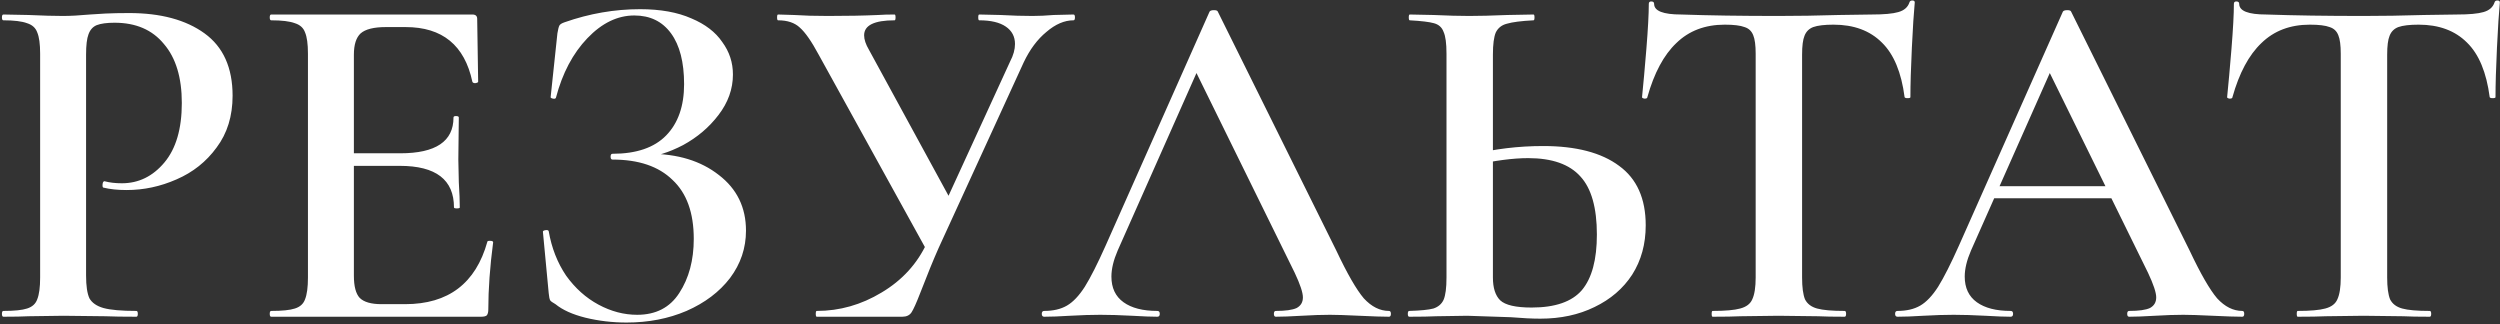 <?xml version="1.0" encoding="UTF-8"?> <svg xmlns="http://www.w3.org/2000/svg" width="1034" height="134" viewBox="0 0 1034 134" fill="none"><rect x="0" y="0" width="1034" height="134" fill="#333333" stroke="none"/><path d="M35.6 114C35.6 118.267 36.067 121.4 37 123.4C38.067 125.267 40 126.6 42.8 127.4C45.733 128.2 50.267 128.6 56.4 128.6C56.8 128.6 57 129 57 129.8C57 130.6 56.8 131 56.4 131C50.933 131 46.667 130.933 43.6 130.8L26.2 130.6L11.8 130.8C9.267 130.933 5.8 131 1.4 131C1 131 0.8 130.6 0.8 129.8C0.8 129 1 128.6 1.4 128.6C5.933 128.6 9.2 128.267 11.2 127.6C13.333 126.933 14.733 125.667 15.4 123.8C16.2 121.8 16.6 118.8 16.6 114.8V22.2C16.6 18.2 16.2 15.267 15.4 13.4C14.733 11.533 13.333 10.267 11.2 9.6C9.067 8.8 5.8 8.4 1.4 8.4C1 8.4 0.8 8 0.8 7.2C0.8 6.4 1 6 1.4 6L11.8 6.2C17.667 6.467 22.4 6.6 26 6.6C29.067 6.6 32.8 6.4 37.2 6C38.8 5.867 40.933 5.733 43.6 5.6C46.4 5.467 49.667 5.4 53.4 5.4C66.467 5.4 76.867 8.2 84.6 13.8C92.333 19.4 96.2 28 96.2 39.6C96.2 48 94 55.133 89.6 61C85.333 66.867 79.8 71.267 73 74.2C66.333 77.133 59.467 78.6 52.4 78.6C48.667 78.6 45.467 78.267 42.8 77.6C42.533 77.6 42.4 77.267 42.4 76.6C42.4 76.2 42.467 75.8 42.6 75.4C42.867 75 43.133 74.867 43.4 75C45.4 75.533 47.733 75.8 50.4 75.8C57.333 75.8 63.2 72.933 68 67.2C72.8 61.467 75.2 53.267 75.2 42.6C75.2 32.067 72.733 23.933 67.8 18.2C63 12.333 56.2 9.4 47.4 9.4C44.2 9.4 41.733 9.733 40 10.4C38.4 11.067 37.267 12.333 36.6 14.2C35.933 15.933 35.6 18.733 35.6 22.6V114ZM112.166 131C111.766 131 111.566 130.6 111.566 129.8C111.566 129 111.766 128.6 112.166 128.6C116.699 128.6 119.966 128.267 121.966 127.6C124.099 126.933 125.499 125.667 126.166 123.8C126.966 121.8 127.366 118.8 127.366 114.8V22.2C127.366 18.2 126.966 15.267 126.166 13.4C125.499 11.533 124.099 10.267 121.966 9.6C119.832 8.8 116.566 8.4 112.166 8.4C111.766 8.4 111.566 8 111.566 7.2C111.566 6.4 111.766 6 112.166 6H195.366C196.699 6 197.366 6.6 197.366 7.8L197.766 33.8C197.766 34.067 197.366 34.267 196.566 34.4C195.899 34.4 195.499 34.2 195.366 33.8C192.166 18.733 182.966 11.2 167.766 11.2H159.566C154.632 11.2 151.166 12.067 149.166 13.8C147.299 15.533 146.366 18.467 146.366 22.6V114C146.366 118.4 147.166 121.467 148.766 123.2C150.499 124.933 153.499 125.8 157.766 125.8H167.566C185.432 125.8 196.766 117.2 201.566 100C201.566 99.733 201.899 99.6 202.566 99.6C203.499 99.6 203.966 99.8 203.966 100.2C202.632 110.333 201.966 119.6 201.966 128C201.966 129.067 201.766 129.867 201.366 130.4C200.966 130.8 200.166 131 198.966 131H112.166ZM187.766 85.8C187.766 74.333 180.299 68.6 165.366 68.6H137.366V63.4H165.566C180.232 63.4 187.566 58.467 187.566 48.6C187.566 48.2 187.899 48 188.566 48C189.366 48 189.766 48.2 189.766 48.6L189.566 66L189.766 75.4C190.032 79.667 190.166 83.133 190.166 85.8C190.166 86.067 189.766 86.2 188.966 86.2C188.166 86.2 187.766 86.067 187.766 85.8ZM263.541 130.2C271.274 130.2 277.074 127.2 280.941 121.2C284.941 115.067 286.941 107.6 286.941 98.8C286.941 88 284.007 79.867 278.141 74.4C272.407 68.8 264.141 66 253.341 66C252.807 66 252.541 65.6 252.541 64.8C252.541 64 252.807 63.6 253.341 63.6C263.207 63.6 270.607 61.067 275.541 56C280.474 50.933 282.941 43.867 282.941 34.8C282.941 25.733 281.141 18.733 277.541 13.8C273.941 8.867 268.874 6.4 262.341 6.4C255.407 6.4 248.941 9.533 242.941 15.8C236.941 22.067 232.607 30.267 229.941 40.4C229.807 40.8 229.407 40.933 228.741 40.8C228.074 40.667 227.741 40.467 227.741 40.2L230.541 13.8C230.807 12.2 231.074 11.133 231.341 10.6C231.607 10.067 232.341 9.6 233.541 9.2C243.807 5.6 254.207 3.8 264.741 3.8C273.141 3.8 280.207 5.067 285.941 7.6C291.674 10 295.941 13.267 298.741 17.4C301.674 21.4 303.141 25.867 303.141 30.8C303.141 36.8 301.141 42.4 297.141 47.6C293.274 52.667 288.407 56.8 282.541 60C276.674 63.067 271.074 64.8 265.741 65.2L268.541 63.6C280.274 63.6 289.874 66.533 297.341 72.4C304.807 78.133 308.541 85.8 308.541 95.4C308.541 102.6 306.341 109.133 301.941 115C297.541 120.733 291.541 125.267 283.941 128.6C276.474 131.8 268.207 133.4 259.141 133.4C253.274 133.4 247.607 132.733 242.141 131.4C236.807 130.067 232.674 128.2 229.741 125.8C228.541 125.133 227.807 124.6 227.541 124.2C227.274 123.667 227.074 122.667 226.941 121.2L224.541 95.8C224.541 95.533 224.874 95.333 225.541 95.2C226.341 95.067 226.807 95.2 226.941 95.6C228.141 102.533 230.541 108.667 234.141 114C237.874 119.2 242.341 123.2 247.541 126C252.741 128.8 258.074 130.2 263.541 130.2ZM417.8 25.4C419.133 22.867 419.8 20.467 419.8 18.2C419.8 15.133 418.533 12.733 416 11C413.467 9.267 409.8 8.4 405 8.4C404.733 8.4 404.6 8 404.6 7.2C404.6 6.4 404.733 6 405 6L413.8 6.2C418.6 6.467 423 6.6 427 6.6C429.667 6.6 432.6 6.467 435.8 6.2L444 6C444.4 6 444.6 6.4 444.6 7.2C444.6 8 444.4 8.4 444 8.4C440.267 8.4 436.533 10 432.8 13.2C429.067 16.267 425.933 20.467 423.4 25.8L388.2 102.6C386.067 107.4 383.533 113.6 380.6 121.2C379 125.333 377.8 128 377 129.2C376.2 130.4 374.933 131 373.2 131H337.8C337.533 131 337.4 130.6 337.4 129.8C337.4 129 337.533 128.6 337.8 128.6C347.267 128.6 356.2 126.067 364.6 121C373.133 115.933 379.4 109.067 383.4 100.4L417.8 25.4ZM338.6 22.6C335.667 17.133 333.067 13.4 330.8 11.4C328.667 9.4 325.667 8.4 321.8 8.4C321.533 8.4 321.4 8 321.4 7.2C321.4 6.4 321.533 6 321.8 6L328.4 6.2C332.4 6.467 337.067 6.6 342.4 6.6C350.4 6.6 357.333 6.467 363.2 6.2C365.067 6.067 367.333 6 370 6C370.267 6 370.4 6.4 370.4 7.2C370.4 8 370.267 8.4 370 8.4C361.6 8.4 357.4 10.467 357.4 14.6C357.4 16.333 358.067 18.333 359.4 20.6L394.4 84.8L384.2 105.2L338.6 22.6ZM431.881 131C431.215 131 430.881 130.6 430.881 129.8C430.881 129 431.215 128.6 431.881 128.6C435.615 128.6 438.748 127.867 441.281 126.4C443.815 124.933 446.281 122.333 448.681 118.6C451.081 114.733 453.948 109.067 457.281 101.6L500.281 4.8C500.548 4.4 501.148 4.2 502.081 4.2C503.015 4.2 503.548 4.4 503.681 4.8L552.681 103.6C557.215 113.2 561.015 119.8 564.081 123.4C567.281 126.867 570.748 128.6 574.481 128.6C575.015 128.6 575.281 129 575.281 129.8C575.281 130.6 575.015 131 574.481 131C571.948 131 567.881 130.867 562.281 130.6C556.681 130.333 552.615 130.2 550.081 130.2C546.748 130.2 542.815 130.333 538.281 130.6C533.748 130.867 530.215 131 527.681 131C527.148 131 526.881 130.6 526.881 129.8C526.881 129 527.148 128.6 527.681 128.6C531.681 128.6 534.548 128.2 536.281 127.4C538.015 126.467 538.881 125 538.881 123C538.881 121 537.748 117.6 535.481 112.8L493.681 27.8L501.881 14.4L462.281 103.6C460.548 107.6 459.681 111.2 459.681 114.4C459.681 119.067 461.348 122.6 464.681 125C468.015 127.4 472.681 128.6 478.681 128.6C479.348 128.6 479.681 129 479.681 129.8C479.681 130.6 479.348 131 478.681 131C476.281 131 472.815 130.867 468.281 130.6C463.215 130.333 458.815 130.2 455.081 130.2C451.481 130.2 447.281 130.333 442.481 130.6C438.215 130.867 434.681 131 431.881 131ZM637.069 131.8C633.735 131.8 629.669 131.6 624.869 131.2C613.669 130.8 607.669 130.6 606.869 130.6L594.069 130.8C591.402 130.933 587.669 131 582.869 131C582.469 131 582.269 130.6 582.269 129.8C582.269 129 582.469 128.6 582.869 128.6C587.535 128.467 590.869 128.133 592.869 127.6C594.869 126.933 596.269 125.733 597.069 124C597.869 122.133 598.269 119.067 598.269 114.8V22.2C598.269 17.933 597.869 14.933 597.069 13.2C596.402 11.333 595.069 10.133 593.069 9.6C591.202 9.067 587.869 8.667 583.069 8.4C582.802 8.4 582.669 8 582.669 7.2C582.669 6.4 582.802 6 583.069 6L592.869 6.2C598.735 6.467 603.669 6.6 607.669 6.6C611.802 6.6 617.069 6.467 623.469 6.2L634.269 6C634.535 6 634.669 6.4 634.669 7.2C634.669 8 634.535 8.4 634.269 8.4C629.202 8.667 625.535 9.133 623.269 9.8C621.135 10.333 619.602 11.533 618.669 13.4C617.869 15.267 617.469 18.333 617.469 22.6V114.8C617.469 119.067 618.469 122.2 620.469 124.2C622.602 126.2 626.935 127.2 633.469 127.2C643.202 127.2 650.135 124.8 654.269 120C658.402 115.067 660.469 107.4 660.469 97C660.469 85.933 658.202 77.933 653.669 73C649.135 67.933 641.935 65.4 632.069 65.4C625.802 65.4 618.202 66.4 609.269 68.4L608.469 64C618.069 61.6 628.002 60.4 638.269 60.4C651.869 60.4 662.335 63.133 669.669 68.6C677.002 73.933 680.669 82.133 680.669 93.2C680.669 100.933 678.802 107.733 675.069 113.6C671.335 119.333 666.135 123.8 659.469 127C652.935 130.2 645.469 131.8 637.069 131.8ZM713.344 10.2C705.21 10.2 698.544 12.733 693.344 17.8C688.144 22.733 684.144 30.2 681.344 40.2C681.344 40.6 680.944 40.8 680.144 40.8C679.477 40.667 679.144 40.467 679.144 40.2C679.677 35 680.277 28.333 680.944 20.2C681.61 11.933 681.944 5.733 681.944 1.6C681.944 0.933 682.277 0.6 682.944 0.6C683.744 0.6 684.144 0.933 684.144 1.6C684.144 4.533 687.877 6 695.344 6C706.81 6.4 720.21 6.6 735.544 6.6C743.41 6.6 751.744 6.467 760.544 6.2L774.144 6C779.21 6 782.877 5.667 785.144 5C787.544 4.333 789.077 3 789.744 1C789.877 0.467 790.277 0.2 790.944 0.2C791.61 0.2 791.944 0.467 791.944 1C791.544 5.133 791.144 11.4 790.744 19.8C790.344 28.2 790.144 35 790.144 40.2C790.144 40.467 789.744 40.6 788.944 40.6C788.277 40.6 787.877 40.467 787.744 40.2C786.41 29.933 783.277 22.4 778.344 17.6C773.41 12.667 766.744 10.2 758.344 10.2C754.61 10.2 751.81 10.533 749.944 11.2C748.21 11.867 747.01 13.067 746.344 14.8C745.677 16.4 745.344 19 745.344 22.6V114.8C745.344 118.8 745.744 121.8 746.544 123.8C747.477 125.667 749.144 126.933 751.544 127.6C753.944 128.267 757.744 128.6 762.944 128.6C763.344 128.6 763.544 129 763.544 129.8C763.544 130.6 763.344 131 762.944 131C758.277 131 754.61 130.933 751.944 130.8L735.544 130.6L719.944 130.8C717.144 130.933 713.277 131 708.344 131C708.077 131 707.944 130.6 707.944 129.8C707.944 129 708.077 128.6 708.344 128.6C713.544 128.6 717.344 128.267 719.744 127.6C722.277 126.933 723.944 125.667 724.744 123.8C725.677 121.8 726.144 118.8 726.144 114.8V22.2C726.144 18.733 725.81 16.2 725.144 14.6C724.477 12.867 723.277 11.733 721.544 11.2C719.81 10.533 717.077 10.2 713.344 10.2ZM823.611 77H879.611L881.011 82H821.011L823.611 77ZM927.411 128.6C927.944 128.6 928.211 129 928.211 129.8C928.211 130.6 927.944 131 927.411 131C924.878 131 920.811 130.867 915.211 130.6C909.611 130.333 905.544 130.2 903.011 130.2C899.678 130.2 895.744 130.333 891.211 130.6C886.678 130.867 883.144 131 880.611 131C880.078 131 879.811 130.6 879.811 129.8C879.811 129 880.078 128.6 880.611 128.6C884.611 128.6 887.478 128.2 889.211 127.4C890.944 126.467 891.811 125 891.811 123C891.811 121 890.678 117.6 888.411 112.8L846.611 27.8L854.811 14.4L815.211 103.6C813.478 107.6 812.611 111.2 812.611 114.4C812.611 119.067 814.278 122.6 817.611 125C820.944 127.4 825.611 128.6 831.611 128.6C832.278 128.6 832.611 129 832.611 129.8C832.611 130.6 832.278 131 831.611 131C829.211 131 825.744 130.867 821.211 130.6C816.144 130.333 811.744 130.2 808.011 130.2C804.411 130.2 800.211 130.333 795.411 130.6C791.144 130.867 787.611 131 784.811 131C784.144 131 783.811 130.6 783.811 129.8C783.811 129 784.144 128.6 784.811 128.6C788.544 128.6 791.678 127.867 794.211 126.4C796.744 124.933 799.211 122.333 801.611 118.6C804.011 114.733 806.878 109.067 810.211 101.6L853.211 4.8C853.478 4.4 854.078 4.2 855.011 4.2C855.944 4.2 856.478 4.4 856.611 4.8L905.611 103.6C910.144 113.2 913.944 119.8 917.011 123.4C920.211 126.867 923.678 128.6 927.411 128.6ZM955.336 10.2C947.203 10.2 940.536 12.733 935.336 17.8C930.136 22.733 926.136 30.2 923.336 40.2C923.336 40.6 922.936 40.8 922.136 40.8C921.469 40.667 921.136 40.467 921.136 40.2C921.669 35 922.269 28.333 922.936 20.2C923.603 11.933 923.936 5.733 923.936 1.6C923.936 0.933 924.269 0.6 924.936 0.6C925.736 0.6 926.136 0.933 926.136 1.6C926.136 4.533 929.869 6 937.336 6C948.803 6.4 962.203 6.6 977.536 6.6C985.403 6.6 993.736 6.467 1002.54 6.2L1016.14 6C1021.2 6 1024.87 5.667 1027.14 5C1029.54 4.333 1031.07 3 1031.74 1C1031.87 0.467 1032.27 0.2 1032.94 0.2C1033.6 0.2 1033.94 0.467 1033.94 1C1033.54 5.133 1033.14 11.4 1032.74 19.8C1032.34 28.2 1032.14 35 1032.14 40.2C1032.14 40.467 1031.74 40.6 1030.94 40.6C1030.27 40.6 1029.87 40.467 1029.74 40.2C1028.4 29.933 1025.27 22.4 1020.34 17.6C1015.4 12.667 1008.74 10.2 1000.34 10.2C996.603 10.2 993.803 10.533 991.936 11.2C990.203 11.867 989.003 13.067 988.336 14.8C987.669 16.4 987.336 19 987.336 22.6V114.8C987.336 118.8 987.736 121.8 988.536 123.8C989.469 125.667 991.136 126.933 993.536 127.6C995.936 128.267 999.736 128.6 1004.94 128.6C1005.34 128.6 1005.54 129 1005.54 129.8C1005.54 130.6 1005.34 131 1004.94 131C1000.27 131 996.603 130.933 993.936 130.8L977.536 130.6L961.936 130.8C959.136 130.933 955.269 131 950.336 131C950.069 131 949.936 130.6 949.936 129.8C949.936 129 950.069 128.6 950.336 128.6C955.536 128.6 959.336 128.267 961.736 127.6C964.269 126.933 965.936 125.667 966.736 123.8C967.669 121.8 968.136 118.8 968.136 114.8V22.2C968.136 18.733 967.803 16.2 967.136 14.6C966.469 12.867 965.269 11.733 963.536 11.2C961.803 10.533 959.069 10.2 955.336 10.2Z" fill="white"></path></svg> 